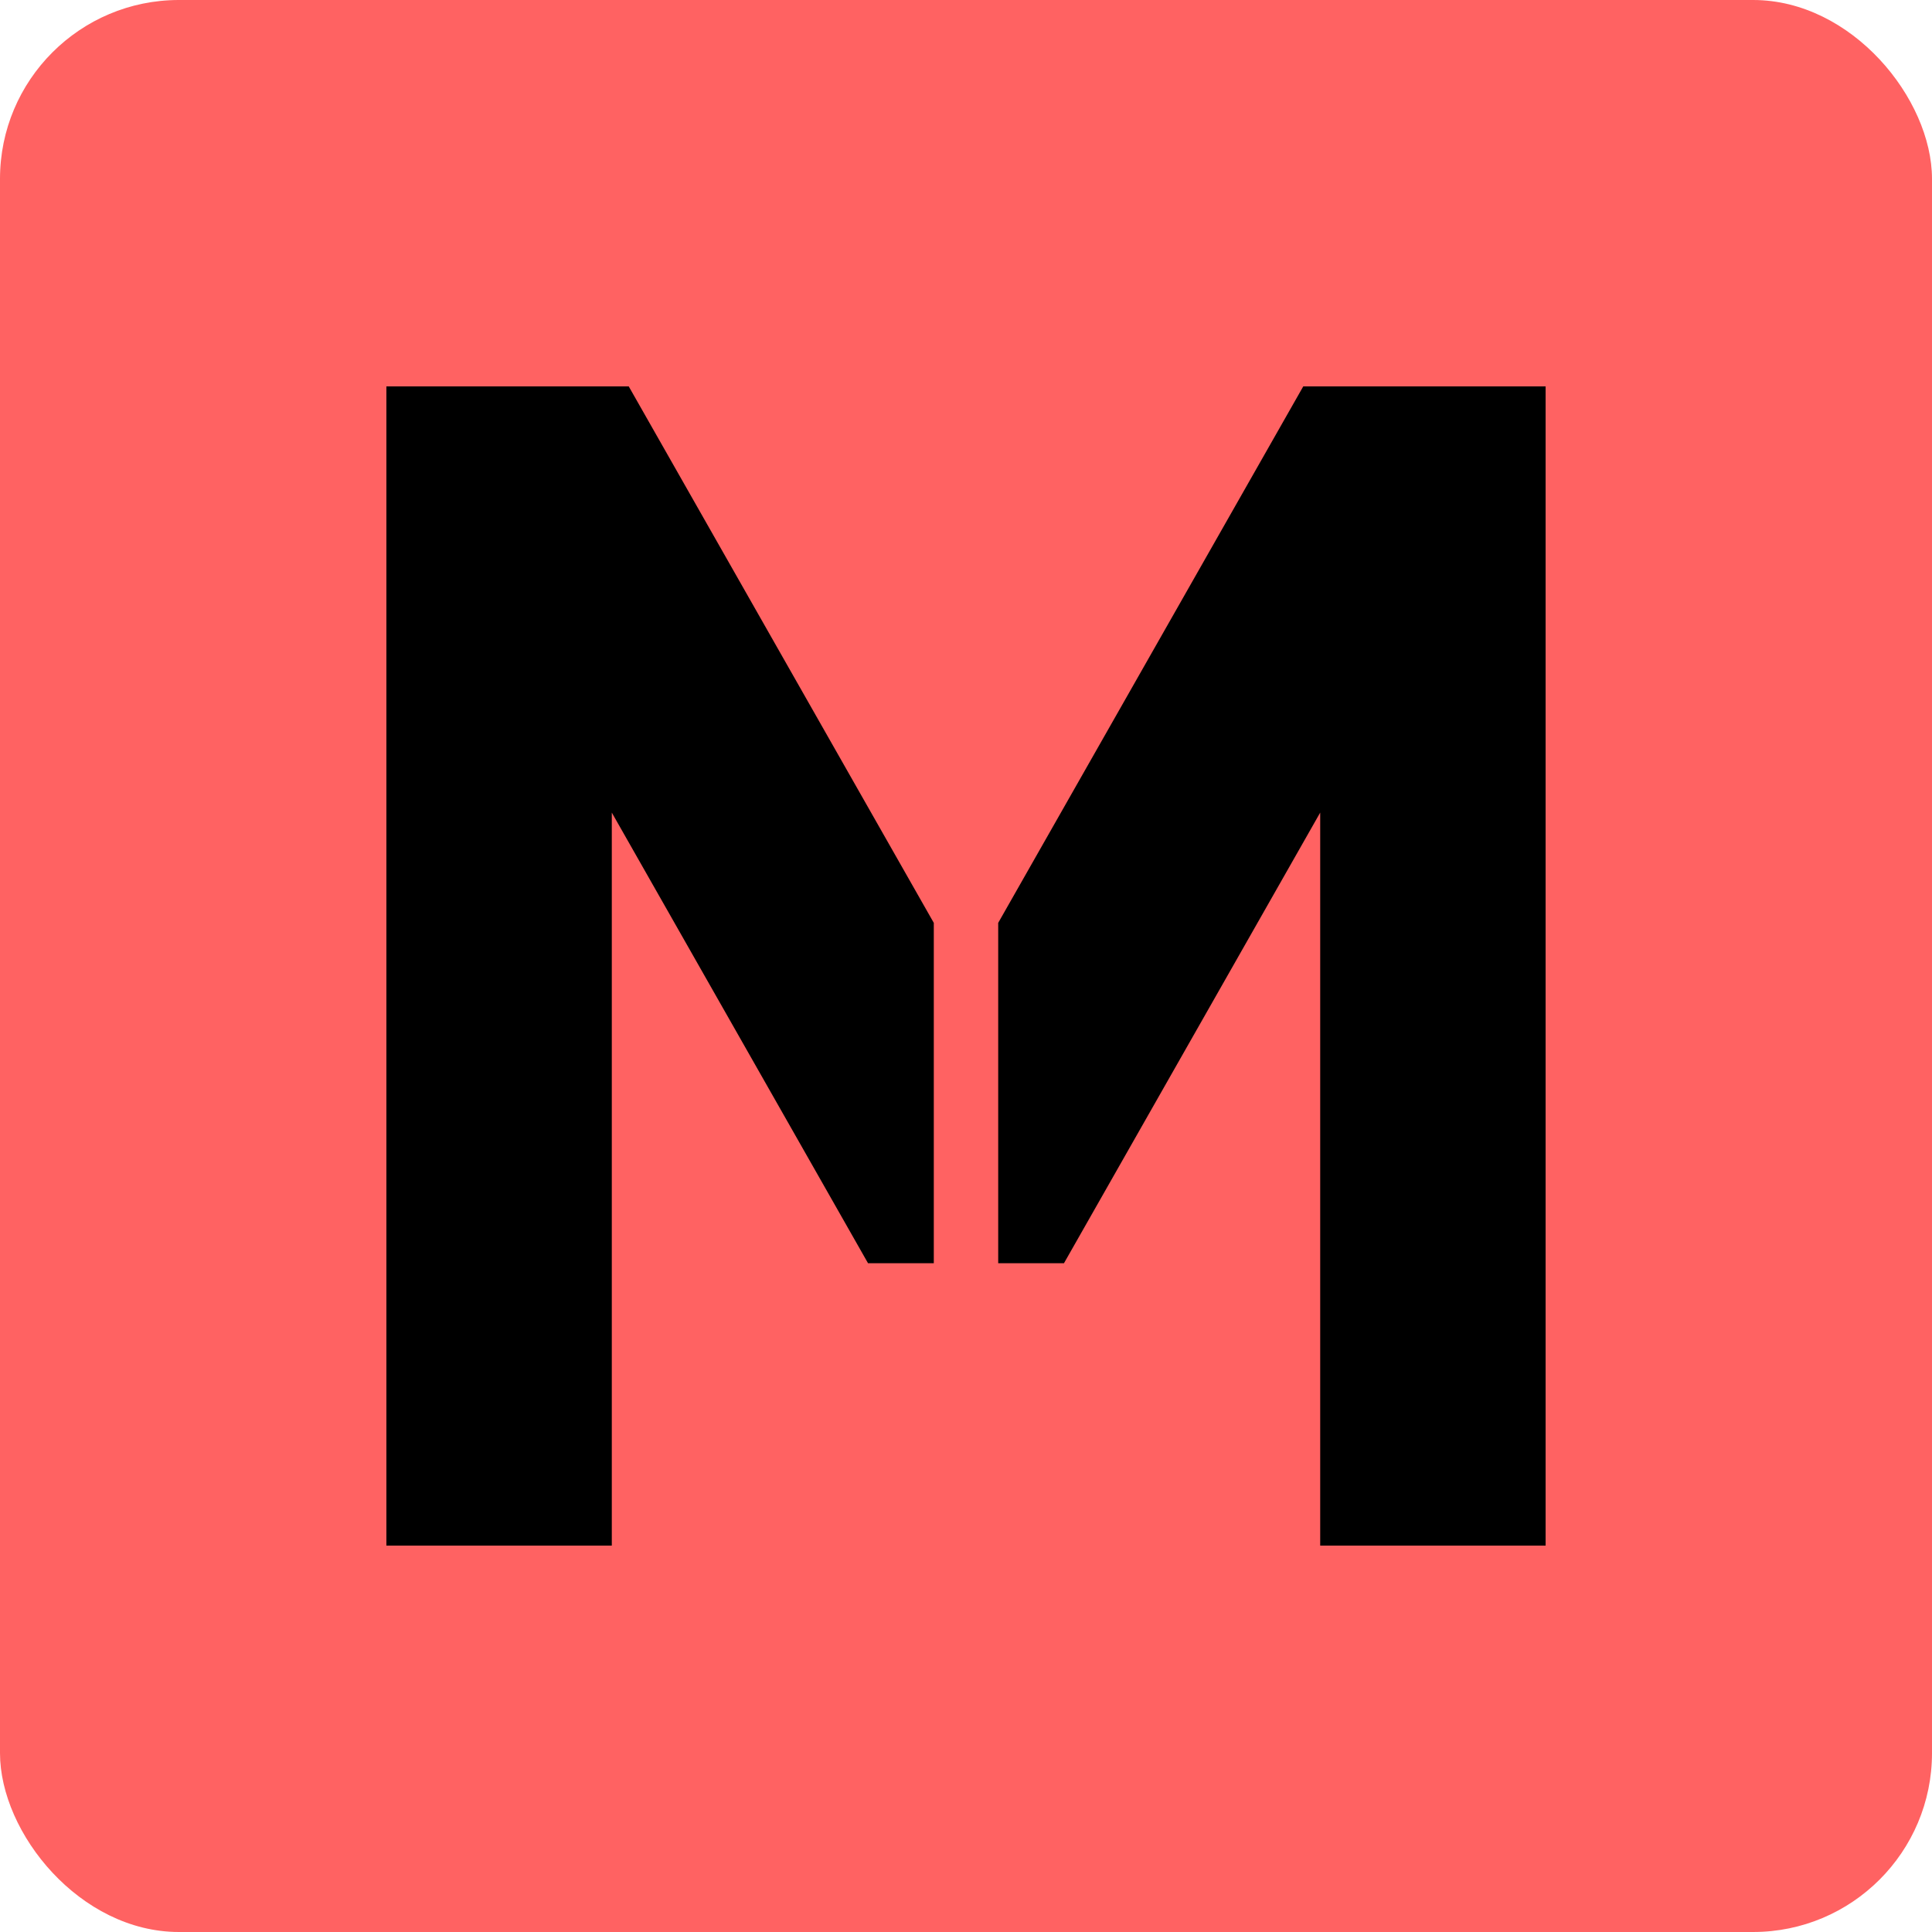 <svg width="1080" height="1080" viewBox="0 0 1080 1080" fill="none" xmlns="http://www.w3.org/2000/svg">
<rect width="1080" height="1080" rx="100" fill="#FF6262"/>
<g clip-path="url(#clip0_2016_111)">
<path d="M522 515.89L351.47 216H216V864H342V454.25L485.23 706.14H522V515.89Z" fill="black"/>
<path d="M728.53 216L558 515.89V706.14H594.77L738 454.25V864H864V216H728.53Z" fill="black"/>
</g>
<defs>
<clipPath id="clip0_2016_111">
<rect width="648" height="648" fill="white" transform="translate(216 216)"/>
</clipPath>
</defs>
</svg>
